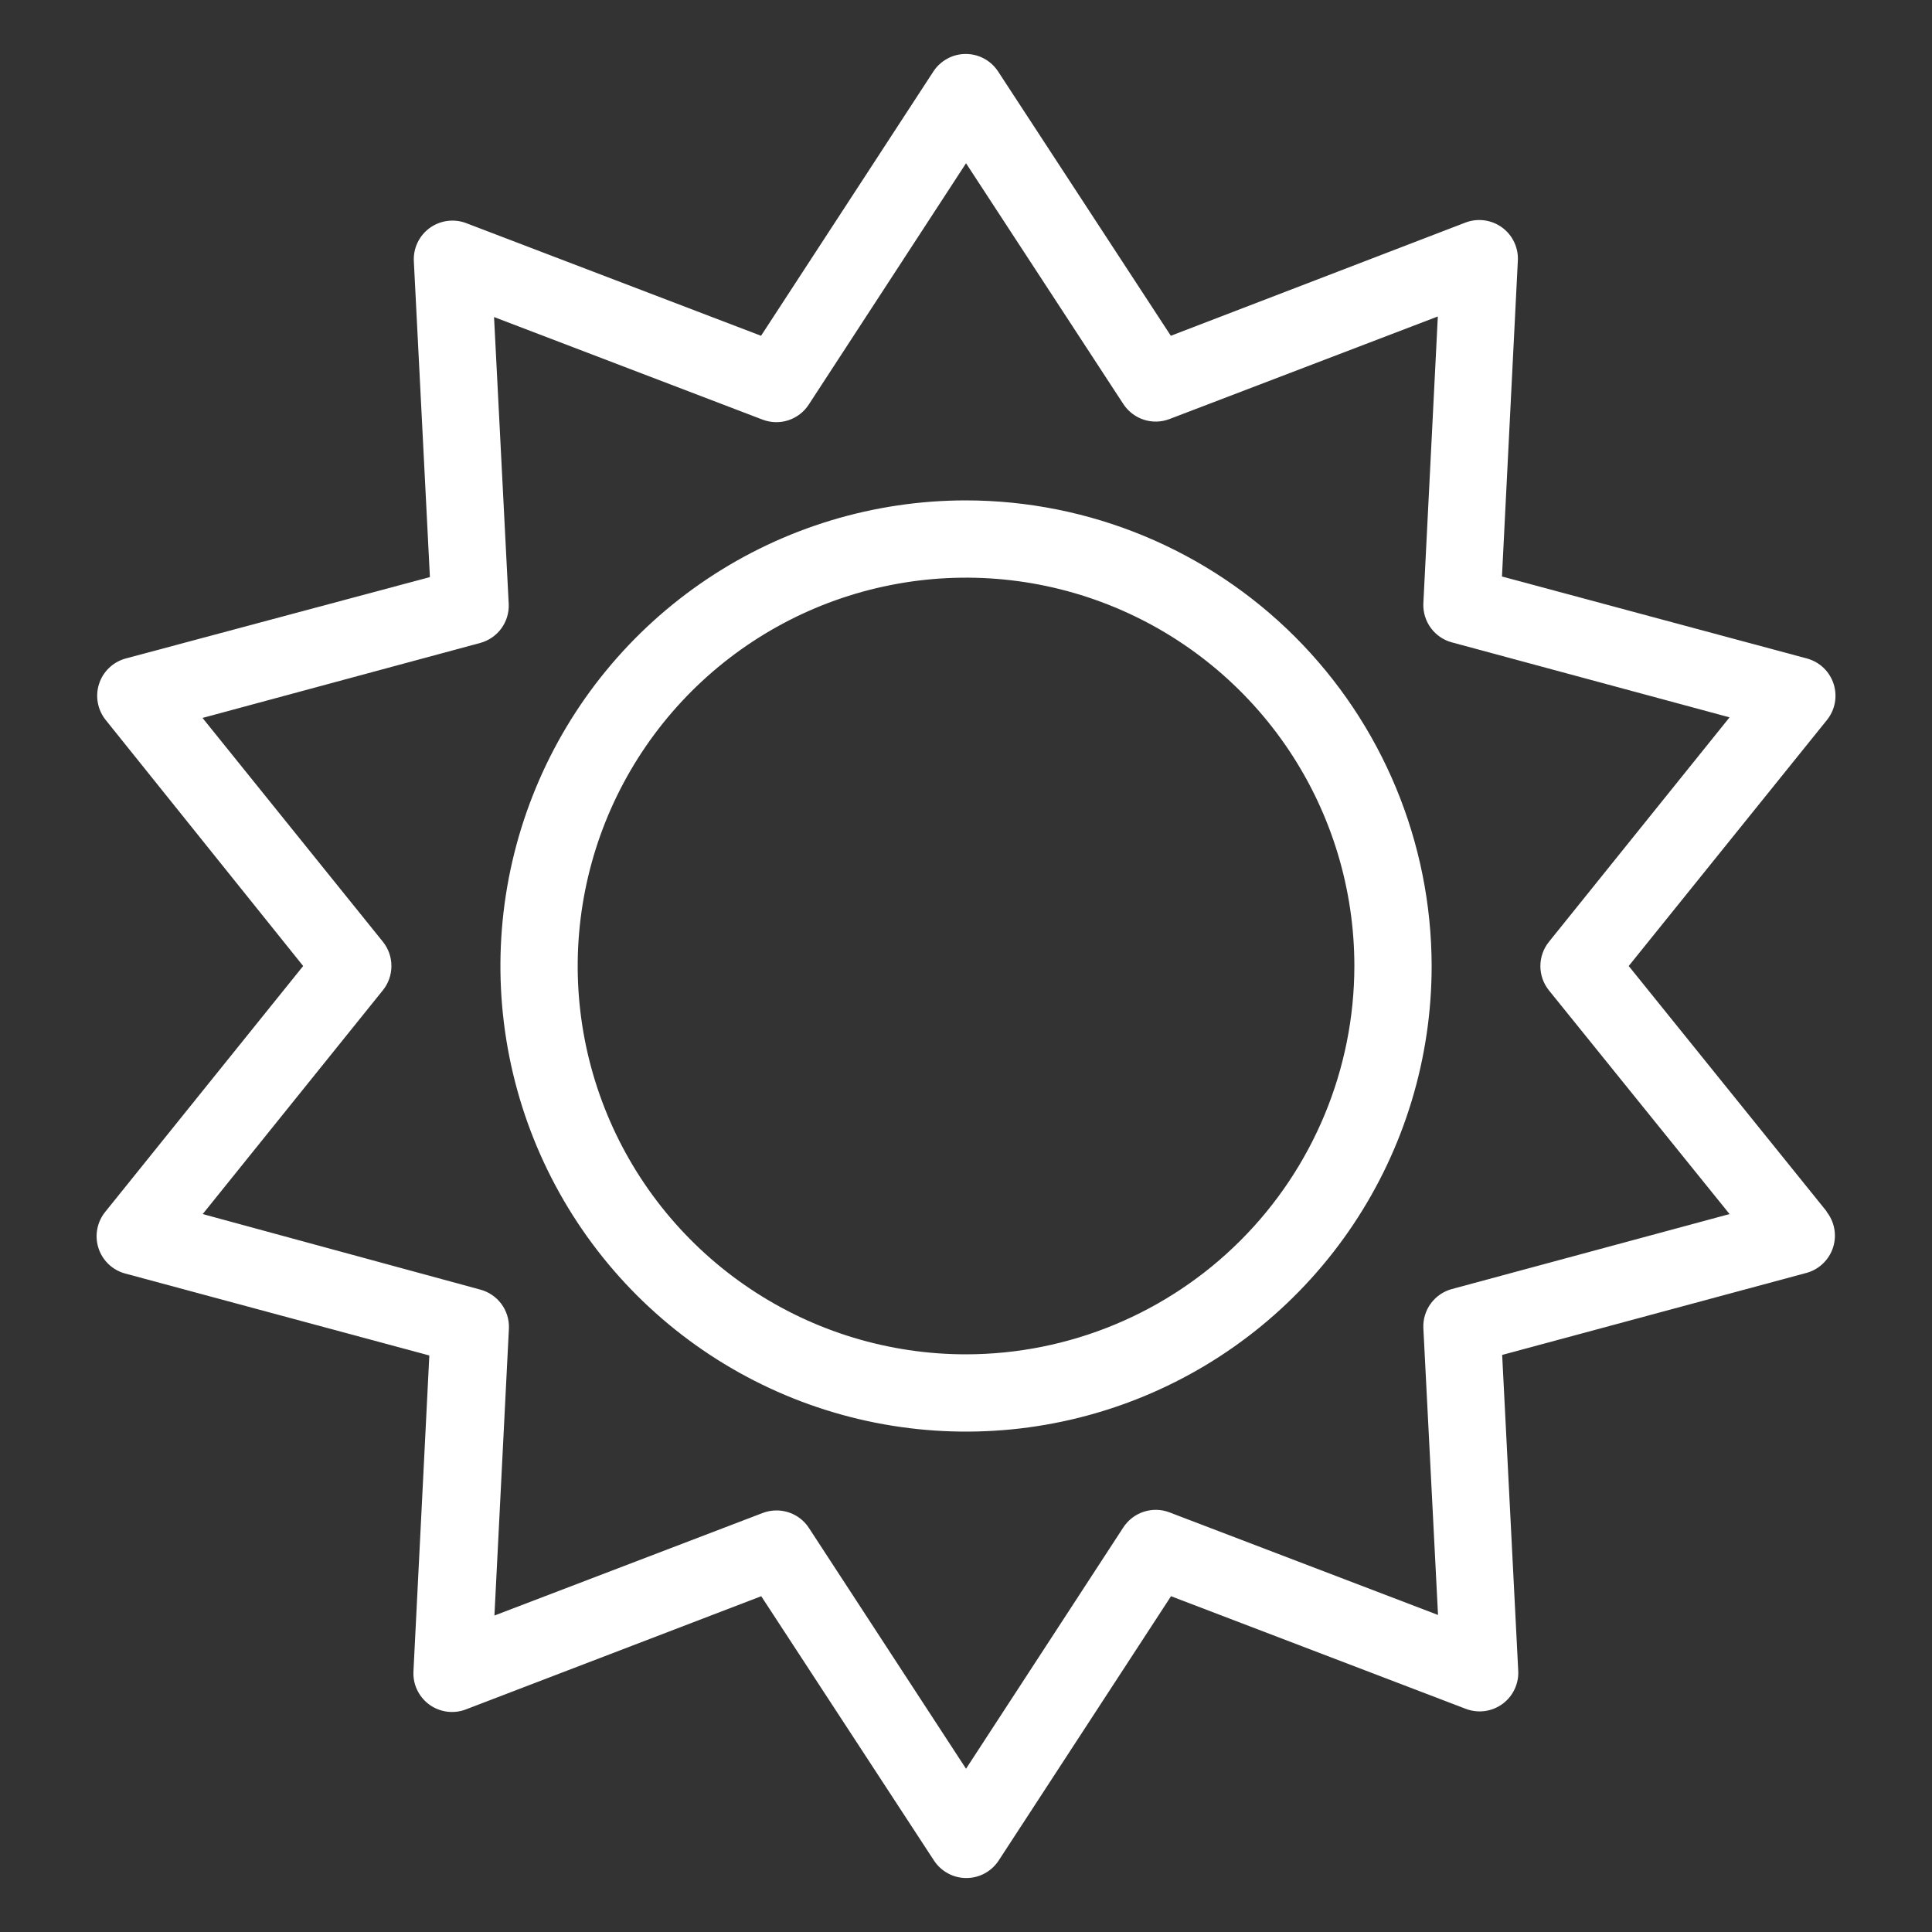 <svg xmlns="http://www.w3.org/2000/svg" fill="none" viewBox="0 0 60 60" height="60" width="60">
<rect x="0" y="0" width="60" height="60" fill="#333333" stroke="none"/>
<g id="Frame">
<g id="sun-2">
<path fill="white" d="M56.737 37.632L50.581 30L56.731 22.368C56.857 22.214 56.943 22.031 56.981 21.836C57.019 21.641 57.007 21.439 56.948 21.249C56.888 21.059 56.782 20.887 56.64 20.748C56.497 20.61 56.323 20.509 56.131 20.454L46.645 17.904L47.137 8.112C47.151 7.911 47.113 7.71 47.028 7.528C46.944 7.345 46.814 7.187 46.652 7.067C46.49 6.948 46.301 6.871 46.102 6.844C45.902 6.817 45.699 6.84 45.511 6.912L36.361 10.428L30.997 2.22C30.888 2.053 30.739 1.916 30.564 1.821C30.388 1.725 30.192 1.676 29.992 1.676C29.793 1.676 29.596 1.725 29.421 1.821C29.245 1.916 29.096 2.053 28.987 2.22L23.635 10.428L14.479 6.93C14.291 6.858 14.088 6.835 13.889 6.862C13.689 6.889 13.5 6.966 13.338 7.085C13.176 7.205 13.047 7.363 12.962 7.546C12.877 7.728 12.84 7.929 12.853 8.13L13.351 17.922L3.889 20.454C3.698 20.509 3.523 20.61 3.381 20.748C3.238 20.887 3.132 21.059 3.073 21.249C3.013 21.439 3.002 21.641 3.04 21.836C3.078 22.031 3.163 22.214 3.289 22.368L9.415 30L3.271 37.632C3.145 37.786 3.06 37.969 3.022 38.164C2.984 38.359 2.995 38.561 3.055 38.751C3.114 38.941 3.22 39.113 3.363 39.252C3.505 39.39 3.68 39.492 3.871 39.546L13.333 42.096L12.841 51.888C12.828 52.089 12.865 52.29 12.95 52.472C13.035 52.655 13.164 52.813 13.326 52.933C13.488 53.052 13.677 53.129 13.877 53.156C14.076 53.183 14.279 53.16 14.467 53.088L23.641 49.572L29.005 57.78C29.114 57.947 29.263 58.084 29.439 58.179C29.614 58.275 29.811 58.324 30.01 58.324C30.21 58.324 30.406 58.275 30.582 58.179C30.757 58.084 30.906 57.947 31.015 57.78L36.367 49.572L45.523 53.07C45.711 53.142 45.914 53.165 46.114 53.138C46.313 53.111 46.502 53.034 46.664 52.915C46.826 52.795 46.956 52.637 47.04 52.454C47.125 52.272 47.163 52.071 47.149 51.87L46.651 42.078L56.113 39.528C56.305 39.474 56.479 39.372 56.622 39.233C56.764 39.095 56.87 38.923 56.93 38.733C56.989 38.543 57.001 38.341 56.963 38.146C56.925 37.951 56.839 37.768 56.713 37.614L56.737 37.632ZM45.091 40.032C44.83 40.102 44.599 40.259 44.438 40.477C44.277 40.695 44.194 40.961 44.203 41.232L44.659 50.154L36.319 46.968C36.063 46.87 35.781 46.863 35.52 46.949C35.259 47.034 35.035 47.206 34.885 47.436L30.001 54.93L25.123 47.454C25.014 47.286 24.865 47.148 24.689 47.053C24.513 46.958 24.316 46.908 24.115 46.908C23.97 46.908 23.825 46.934 23.689 46.986L15.355 50.172L15.805 41.25C15.815 40.979 15.732 40.713 15.571 40.495C15.409 40.277 15.179 40.12 14.917 40.05L6.295 37.704L11.893 30.75C12.064 30.537 12.156 30.273 12.156 30C12.156 29.727 12.064 29.463 11.893 29.25L6.289 22.296L14.911 19.968C15.173 19.898 15.403 19.741 15.565 19.523C15.726 19.305 15.809 19.039 15.799 18.768L15.343 9.846L23.683 13.032C23.94 13.13 24.222 13.137 24.483 13.052C24.744 12.966 24.968 12.794 25.117 12.564L30.001 5.07L34.885 12.546C35.035 12.776 35.259 12.948 35.52 13.034C35.781 13.119 36.063 13.112 36.319 13.014L44.653 9.828L44.203 18.75C44.194 19.021 44.277 19.287 44.438 19.505C44.599 19.723 44.83 19.88 45.091 19.95L53.713 22.278L48.103 29.25C47.931 29.463 47.838 29.729 47.838 30.003C47.838 30.277 47.931 30.543 48.103 30.756L53.713 37.704L45.091 40.032Z" id="Vector"></path>
<path fill="white" d="M30.001 15.54C27.141 15.54 24.345 16.388 21.968 17.977C19.59 19.566 17.736 21.824 16.642 24.466C15.547 27.108 15.261 30.016 15.819 32.821C16.377 35.626 17.754 38.202 19.776 40.225C21.799 42.247 24.375 43.624 27.18 44.182C29.985 44.74 32.892 44.454 35.535 43.359C38.177 42.265 40.435 40.411 42.024 38.033C43.613 35.656 44.461 32.86 44.461 30C44.456 26.166 42.931 22.491 40.221 19.78C37.51 17.07 33.835 15.545 30.001 15.54ZM30.001 42.06C27.616 42.06 25.284 41.353 23.301 40.027C21.318 38.702 19.772 36.819 18.859 34.615C17.946 32.411 17.707 29.986 18.173 27.647C18.638 25.308 19.787 23.159 21.473 21.472C23.16 19.786 25.309 18.637 27.648 18.172C29.988 17.706 32.413 17.945 34.616 18.858C36.82 19.771 38.703 21.317 40.029 23.3C41.354 25.283 42.061 27.615 42.061 30C42.058 33.197 40.786 36.263 38.525 38.524C36.264 40.785 33.199 42.057 30.001 42.06Z" id="Vector_2"></path>
</g>
</g>
</svg>
